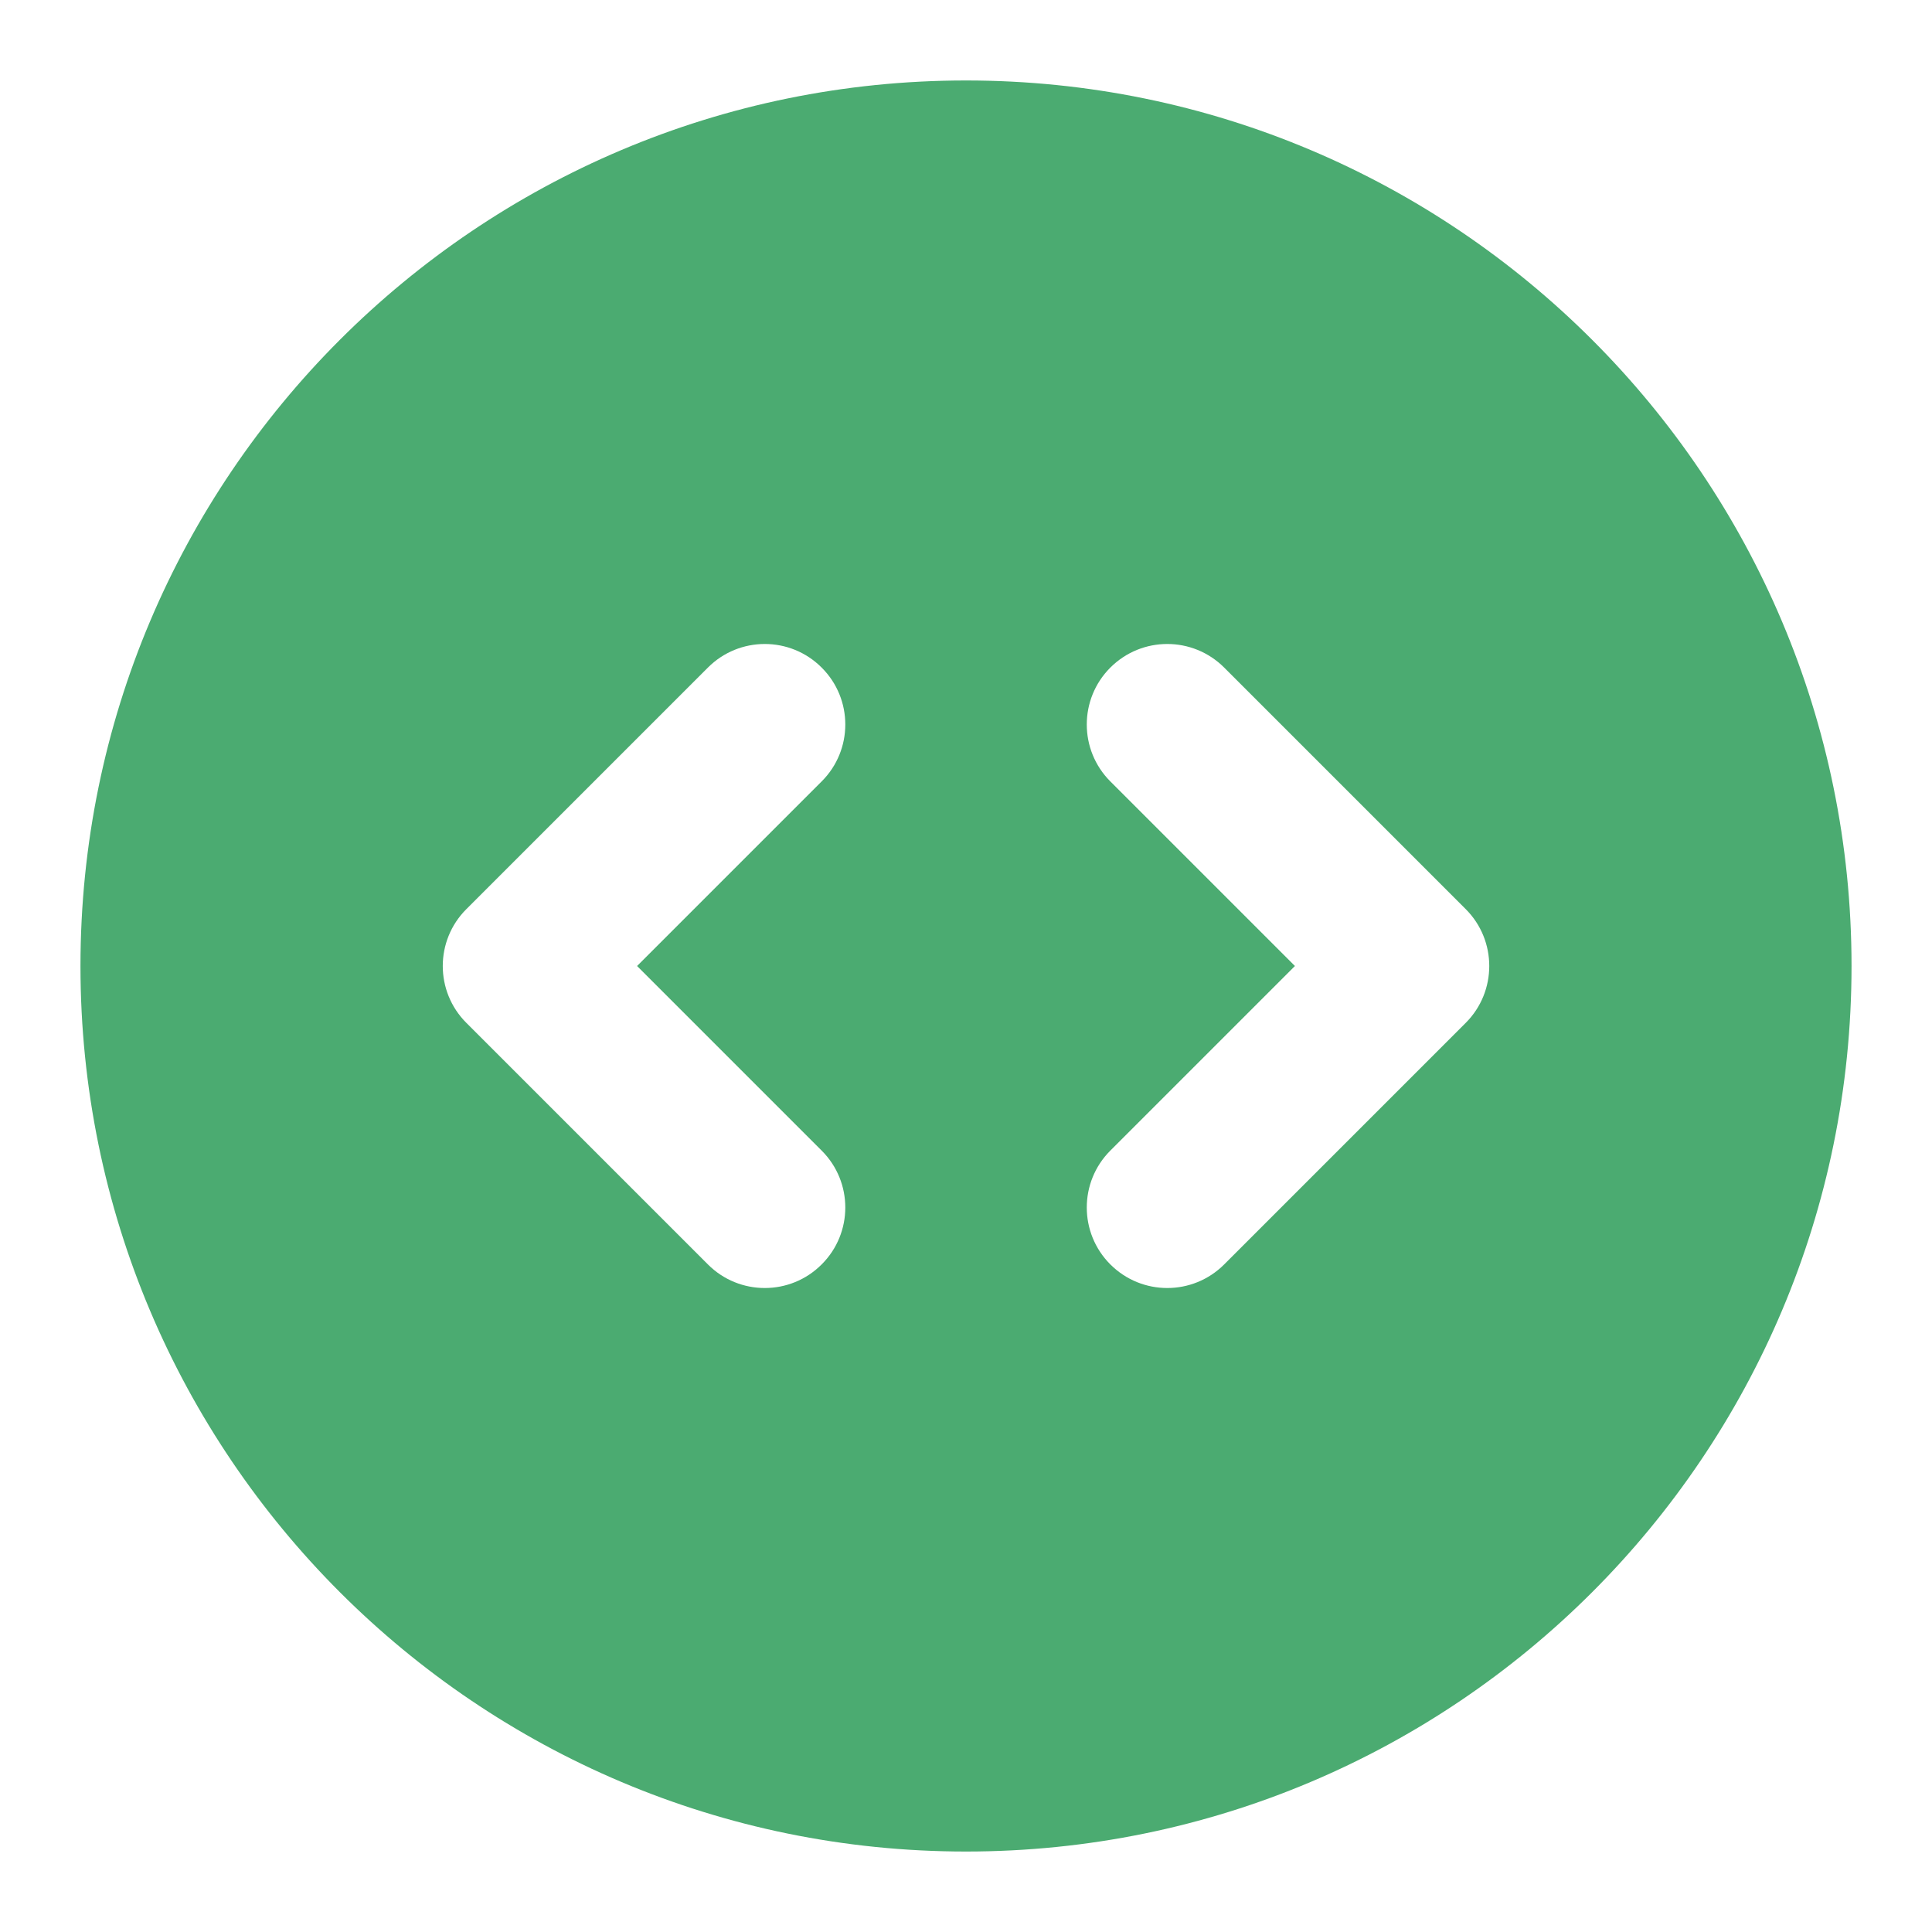 <svg width="20" height="20" viewBox="0 0 20 20" fill="none" xmlns="http://www.w3.org/2000/svg">
<path fill-rule="evenodd" clip-rule="evenodd" d="M10 0.833C4.938 0.833 0.833 4.937 0.833 10C0.833 15.063 4.938 19.167 10 19.167C15.063 19.167 19.167 15.063 19.167 10C19.167 4.937 15.063 0.833 10 0.833ZM8.506 8.089C8.832 7.764 8.832 7.236 8.506 6.911C8.181 6.585 7.653 6.585 7.328 6.911L4.828 9.411C4.502 9.736 4.502 10.264 4.828 10.589L7.328 13.089C7.653 13.415 8.181 13.415 8.506 13.089C8.832 12.764 8.832 12.236 8.506 11.911L6.595 10L8.506 8.089ZM12.673 6.911C12.347 6.585 11.82 6.585 11.494 6.911C11.169 7.236 11.169 7.764 11.494 8.089L13.405 10L11.494 11.911C11.169 12.236 11.169 12.764 11.494 13.089C11.82 13.415 12.347 13.415 12.673 13.089L15.173 10.589C15.498 10.264 15.498 9.736 15.173 9.411L12.673 6.911Z" fill="#4BAB71"/>
</svg>
